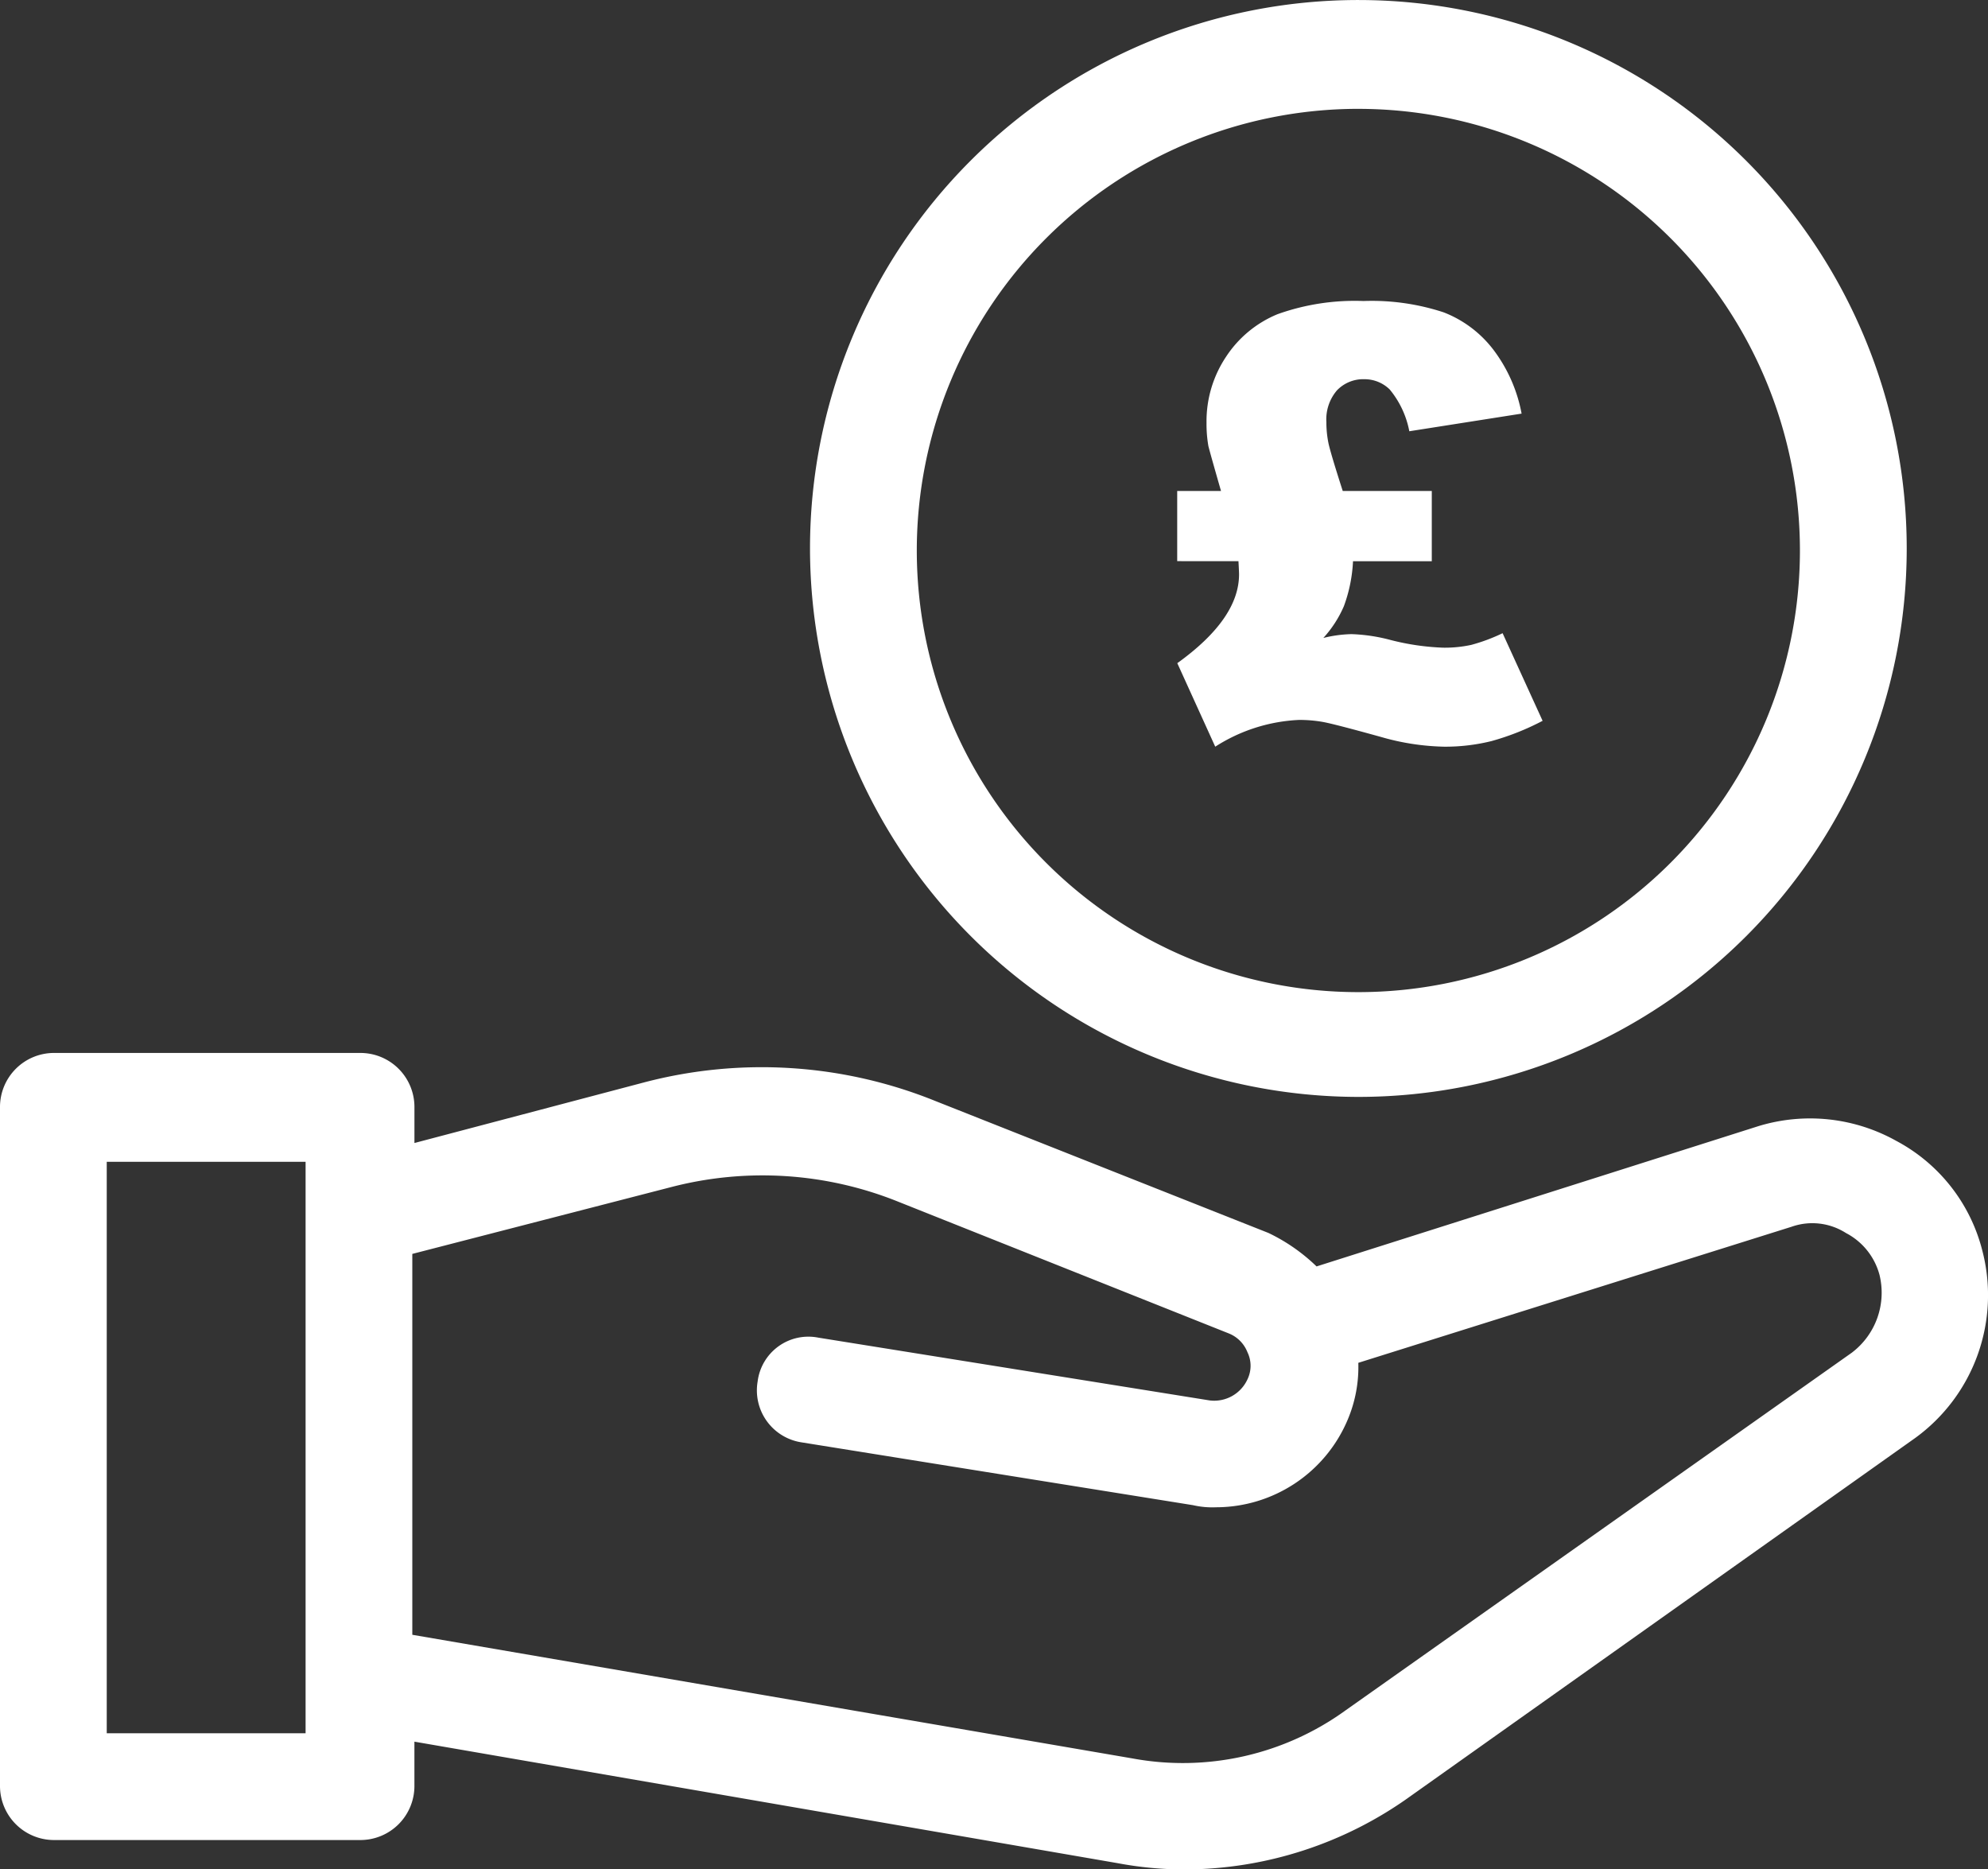 <?xml version="1.0" encoding="UTF-8"?> <svg xmlns="http://www.w3.org/2000/svg" width="85.091" height="80" viewBox="0 0 85.091 80"><rect x="0" y="0" width="85.091" height="80" fill="#333333" stroke="none"/><g id="Group_311" data-name="Group 311" transform="translate(-2.5 -5.3)"><g id="Group_309" data-name="Group 309" transform="translate(2.5 5.3)"><path id="Path_361" data-name="Path 361" d="M87.338,64.021a7.356,7.356,0,0,0-3.673-4.658,7.567,7.567,0,0,0-5.913-.627l-18.9,6a7.773,7.773,0,0,0-2.06-1.433L42.545,57.66a19.815,19.815,0,0,0-12.452-.806l-9.854,2.6V57.929A2.313,2.313,0,0,0,17.909,55.6H4.829A2.313,2.313,0,0,0,2.5,57.929V86.955a2.313,2.313,0,0,0,2.329,2.329h13.08a2.313,2.313,0,0,0,2.329-2.329V85.074l30.1,5.2a15.525,15.525,0,0,0,2.867.269A16.617,16.617,0,0,0,62.881,87.4l21.59-15.319A7.553,7.553,0,0,0,87.338,64.021ZM15.58,84.715H7.069V60.258H15.58Zm66.2-16.3L60.1,83.73a11.883,11.883,0,0,1-9.138,2.06L20.148,80.5V64.2l11.109-2.867a15.542,15.542,0,0,1,9.675.627L55.087,67.6a1.425,1.425,0,0,1,.806.806,1.329,1.329,0,0,1,0,1.165,1.567,1.567,0,0,1-1.613.9L37.528,67.784a2.189,2.189,0,0,0-2.6,1.881,2.25,2.25,0,0,0,1.881,2.6l16.753,2.688a3.675,3.675,0,0,0,.985.09,6.123,6.123,0,0,0,5.644-3.763,5.788,5.788,0,0,0,.448-2.419l18.544-5.823a2.673,2.673,0,0,1,2.329.269A2.847,2.847,0,0,1,82.948,65.1,3.215,3.215,0,0,1,81.783,68.411Z" transform="translate(-2.5 -10.538)" fill="#fff"></path><path id="Path_362" data-name="Path 362" d="M64.671,52.243A23.471,23.471,0,1,0,41.2,28.771,23.494,23.494,0,0,0,64.671,52.243Zm0-42.284a18.9,18.9,0,1,1-18.9,18.9A18.906,18.906,0,0,1,64.671,9.958Z" transform="translate(-6.53 -5.3)" fill="#fff"></path></g><g id="Group_310" data-name="Group 310" transform="translate(52.887 18.183)"><path id="Path_363" data-name="Path 363" d="M65.83,27.809h3.812v3.007H66.27a6.418,6.418,0,0,1-.391,1.925A4.873,4.873,0,0,1,65,34.1a5.459,5.459,0,0,1,1.209-.164,7.43,7.43,0,0,1,1.673.252,10.5,10.5,0,0,0,2.251.328,5.312,5.312,0,0,0,1.2-.12,7.691,7.691,0,0,0,1.34-.5l1.712,3.75a11.006,11.006,0,0,1-2.19.868,8.224,8.224,0,0,1-2.026.239,10.425,10.425,0,0,1-2.7-.416q-2-.554-2.479-.641a5.748,5.748,0,0,0-1.032-.088,7.23,7.23,0,0,0-3.585,1.145l-1.624-3.574q2.643-1.9,2.643-3.8c0-.067-.008-.255-.025-.566H58.745V27.809H60.62q-.478-1.661-.541-1.925A5.52,5.52,0,0,1,60,24.89a4.968,4.968,0,0,1,.837-2.826,4.827,4.827,0,0,1,2.2-1.819,9.827,9.827,0,0,1,3.681-.565,9.854,9.854,0,0,1,3.429.484,4.9,4.9,0,0,1,2.139,1.611,6.507,6.507,0,0,1,1.2,2.724l-4.806.755a3.963,3.963,0,0,0-.838-1.787,1.533,1.533,0,0,0-1.076-.44,1.556,1.556,0,0,0-1.183.477,1.905,1.905,0,0,0-.453,1.359,4.478,4.478,0,0,0,.089.9Q65.313,26.2,65.83,27.809Z" transform="translate(-58.745 -19.681)" fill="#fff"></path></g></g></svg> 